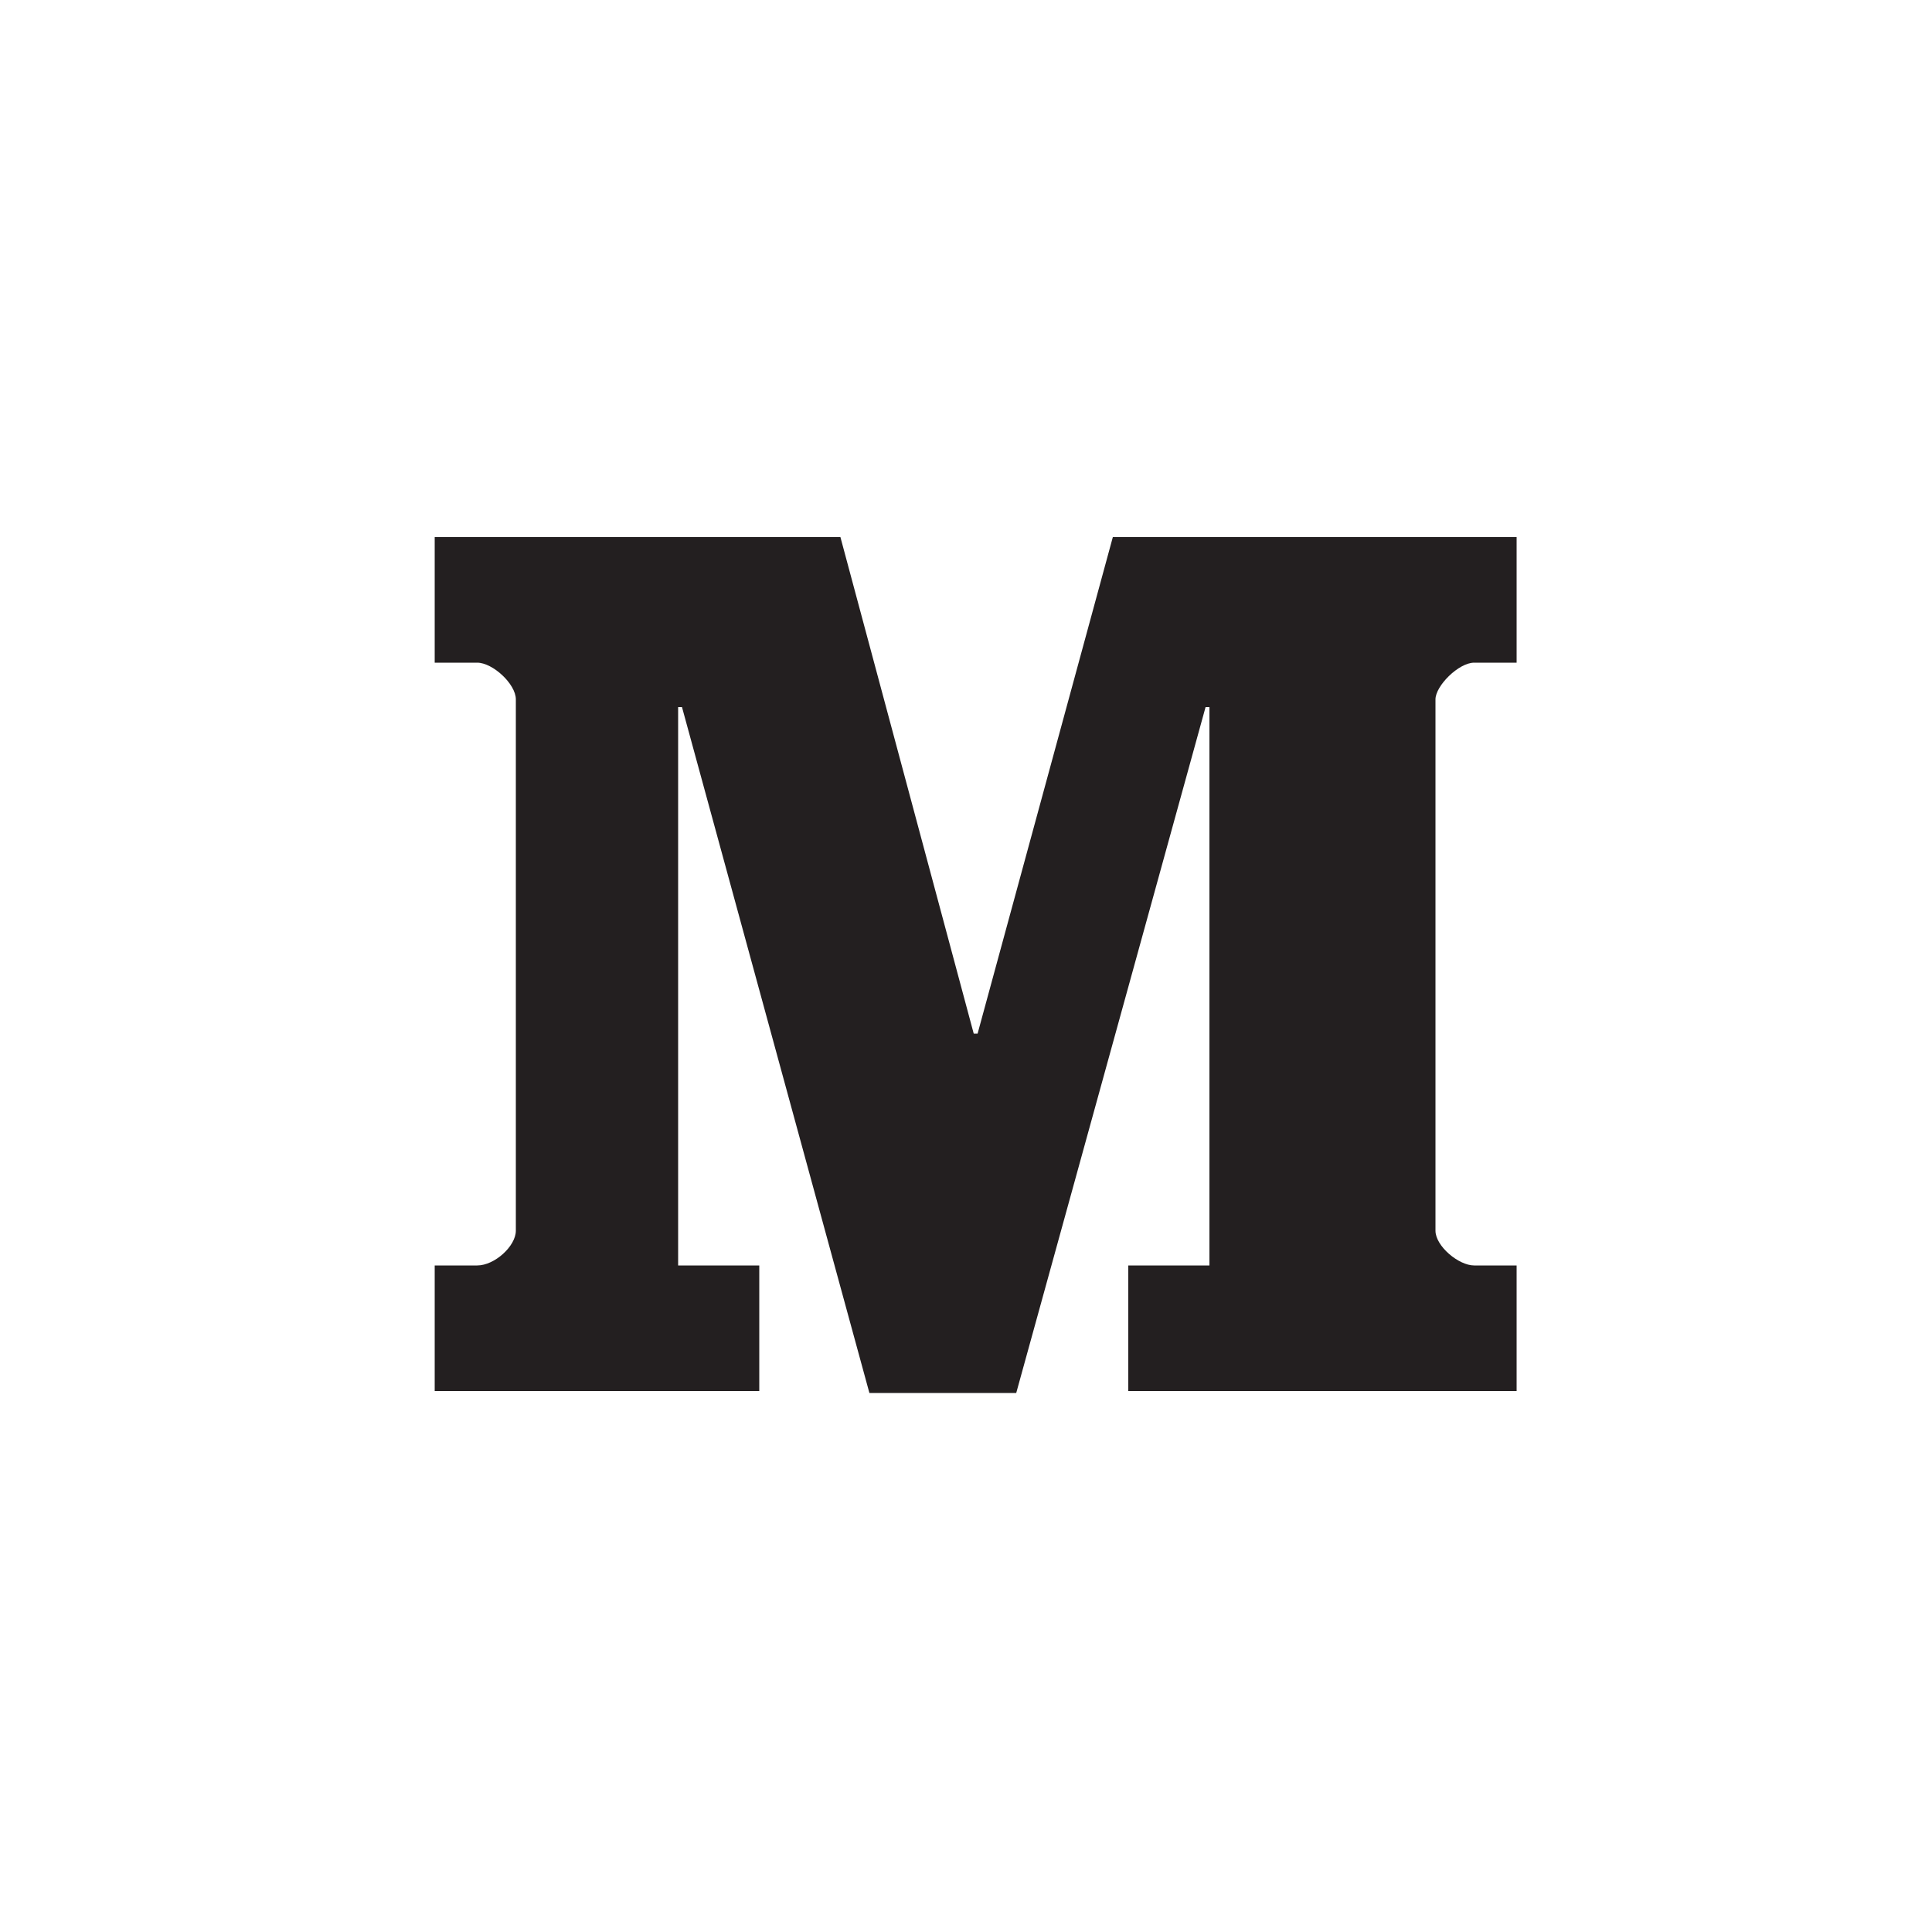 <?xml version="1.0" ?><svg style="enable-background:new 0 0 100 100;" version="1.1" viewBox="0 0 100 100" xml:space="preserve" xmlns="http://www.w3.org/2000/svg" xmlns:xlink="http://www.w3.org/1999/xlink"><style type="text/css">
	.st0{fill:#231F20;}
	.st1{fill-rule:evenodd;clip-rule:evenodd;fill:#231F20;}
	.st2{fill-rule:evenodd;clip-rule:evenodd;}
</style><g id="Layer_3"/><g id="Layer_1"><path class="st0" d="M78.5,34.3h-2.2c-0.8,0-2,1.2-2,1.9v27.5c0,0.8,1.2,1.8,2,1.8h2.2v6.5H58.4v-6.5h4.2V36.6h-0.2   l-9.8,35.5H45l-9.7-35.5h-0.2v28.9h4.2v6.5H22.5v-6.5h2.2c0.9,0,2-1,2-1.8V36.2c0-0.8-1.2-1.9-2-1.9h-2.2v-6.5h21l6.9,25.7h0.2   l7-25.7h20.9V34.3z" id="medium"/></g></svg>